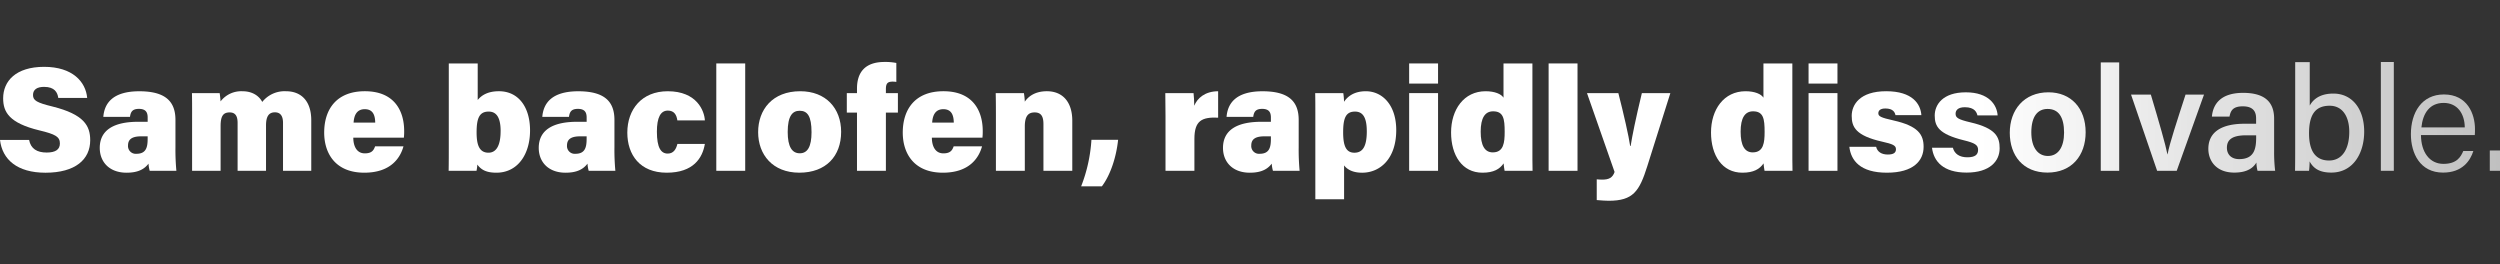 <svg xmlns="http://www.w3.org/2000/svg" xmlns:xlink="http://www.w3.org/1999/xlink" width="928" height="98" viewBox="0 0 928 98">
  <rect x="0" y="0" width="928" height="98" fill="#333333" stroke="none"/>
  <defs>
    <linearGradient id="linear-gradient" x1="16.411" y1="0.609" x2="40.526" y2="0.609" gradientUnits="objectBoundingBox">
      <stop offset="0.23" stop-color="#fff"/>
      <stop offset="1" stop-color="#fff" stop-opacity="0"/>
    </linearGradient>
    <linearGradient id="linear-gradient-2" x1="18.018" y1="0.492" x2="46.408" y2="0.492" xlink:href="#linear-gradient"/>
    <linearGradient id="linear-gradient-3" x1="10.799" y1="0.504" x2="29.03" y2="0.504" xlink:href="#linear-gradient"/>
    <linearGradient id="linear-gradient-4" x1="14.457" y1="0.492" x2="41.658" y2="0.492" xlink:href="#linear-gradient"/>
    <linearGradient id="linear-gradient-5" x1="12.675" y1="0.622" x2="39.398" y2="0.622" xlink:href="#linear-gradient"/>
    <linearGradient id="linear-gradient-6" x1="12.289" y1="0.492" x2="40.678" y2="0.492" xlink:href="#linear-gradient"/>
    <linearGradient id="linear-gradient-7" x1="10.998" y1="0.493" x2="39.045" y2="0.493" xlink:href="#linear-gradient"/>
    <linearGradient id="linear-gradient-8" x1="26.437" y1="0.633" x2="101.706" y2="0.633" xlink:href="#linear-gradient"/>
    <linearGradient id="linear-gradient-9" x1="8.7" y1="0.493" x2="34.907" y2="0.493" xlink:href="#linear-gradient"/>
    <linearGradient id="linear-gradient-10" x1="12.399" y1="0.638" x2="54.975" y2="0.638" xlink:href="#linear-gradient"/>
    <linearGradient id="linear-gradient-11" x1="7.222" y1="0.492" x2="34.422" y2="0.492" xlink:href="#linear-gradient"/>
    <linearGradient id="linear-gradient-12" x1="6.328" y1="0.504" x2="34.732" y2="0.504" xlink:href="#linear-gradient"/>
    <linearGradient id="linear-gradient-13" x1="10.795" y1="-0.182" x2="69.623" y2="-0.182" xlink:href="#linear-gradient"/>
    <linearGradient id="linear-gradient-14" x1="5.962" y1="0.504" x2="47.133" y2="0.504" xlink:href="#linear-gradient"/>
    <linearGradient id="linear-gradient-15" x1="3.358" y1="0.492" x2="31.747" y2="0.492" xlink:href="#linear-gradient"/>
    <linearGradient id="linear-gradient-16" x1="2.037" y1="0.371" x2="28.87" y2="0.371" xlink:href="#linear-gradient"/>
    <linearGradient id="linear-gradient-17" x1="2.461" y1="0.633" x2="77.73" y2="0.633" xlink:href="#linear-gradient"/>
    <linearGradient id="linear-gradient-18" x1="0.358" y1="0.622" x2="27.052" y2="0.622" xlink:href="#linear-gradient"/>
    <linearGradient id="linear-gradient-19" x1="-2.365" y1="0.633" x2="72.904" y2="0.633" xlink:href="#linear-gradient"/>
    <linearGradient id="linear-gradient-20" x1="-1.28" y1="0.355" x2="24.809" y2="0.355" xlink:href="#linear-gradient"/>
    <linearGradient id="linear-gradient-21" x1="-2.832" y1="0.622" x2="23.862" y2="0.622" xlink:href="#linear-gradient"/>
    <linearGradient id="linear-gradient-22" x1="-11.361" y1="0.633" x2="63.909" y2="0.633" xlink:href="#linear-gradient"/>
    <linearGradient id="linear-gradient-23" x1="-4.971" y1="0.493" x2="24.322" y2="0.493" xlink:href="#linear-gradient"/>
    <linearGradient id="linear-gradient-24" x1="-6.678" y1="0.486" x2="25.477" y2="0.486" xlink:href="#linear-gradient"/>
    <linearGradient id="linear-gradient-25" x1="-6.979" y1="0.486" x2="21.69" y2="0.486" xlink:href="#linear-gradient"/>
    <linearGradient id="linear-gradient-26" x1="-33.672" y1="0.636" x2="84.361" y2="0.636" xlink:href="#linear-gradient"/>
    <linearGradient id="linear-gradient-27" x1="-8.922" y1="0.482" x2="20.897" y2="0.482" xlink:href="#linear-gradient"/>
    <linearGradient id="linear-gradient-28" x1="-10.898" y1="0.483" x2="21.66" y2="0.483" xlink:href="#linear-gradient"/>
    <linearGradient id="linear-gradient-29" x1="-11.784" y1="0.627" x2="19.674" y2="0.627" xlink:href="#linear-gradient"/>
    <linearGradient id="linear-gradient-30" x1="-69.429" y1="0.637" x2="98.256" y2="0.637" xlink:href="#linear-gradient"/>
    <linearGradient id="linear-gradient-31" x1="-14.523" y1="0.472" x2="19.421" y2="0.472" xlink:href="#linear-gradient"/>
    <linearGradient id="linear-gradient-32" x1="-98.84" y1="-0.936" x2="114.118" y2="-0.936" xlink:href="#linear-gradient"/>
    <clipPath id="clip-tagline">
      <rect width="928" height="98"/>
    </clipPath>
  </defs>
  <g id="tagline" clip-path="url(#clip-tagline)">
    <g id="_ÎÓÈ_1" data-name="—ÎÓÈ_1" transform="translate(0 23)">
      <g id="Group_1" data-name="Group 1" transform="translate(0 0)">
        <path id="Path_1" data-name="Path 1" d="M10.8,32.07c.632,3.3,2.943,4.691,6.53,4.691,3.36,0,4.906-1.177,4.906-3.374,0-2.49-1.682-3.433-7.667-4.862C3.4,25.815,1.17,21.735,1.17,16.635,1.17,10.277,5.842,4.95,16.386,4.95s15.443,5.561,15.973,11.538H21.633c-.292-2.033-1.334-4.1-5.272-4.1-2.545,0-4.106.958-4.106,3.009s1.389,2.852,7.232,4.285c11.677,2.914,14,7.122,14,12.511,0,7.118-5.488,12.061-16.613,12.061C6.391,44.252.837,39.36,0,32.074H10.8Z" transform="translate(0 -3.14)" fill="url(#linear-gradient)"/>
        <path id="Path_2" data-name="Path 2" d="M129.383,50.724a84.162,84.162,0,0,0,.347,8.555h-9.9a12.194,12.194,0,0,1-.442-2.662c-1.375,1.791-3.5,3.364-8.138,3.364-6.467,0-9.963-4.065-9.963-9.195,0-6.778,5.436-9.707,14.244-9.707h3.539V39.486c0-1.85-.658-3.2-3.243-3.2-2.428,0-3.064,1.115-3.316,2.976h-9.9c.38-4.815,3.239-9.546,13.491-9.509,9.454.037,13.286,3.682,13.286,10.635v10.35ZM119.069,46.48h-2.376c-3.7,0-4.914,1.294-4.914,3.422a2.868,2.868,0,0,0,3.141,3.056c3.634,0,4.146-2.493,4.146-5.59V46.48Z" transform="translate(-64.258 -18.873)" fill="url(#linear-gradient-2)"/>
        <path id="Path_3" data-name="Path 3" d="M194.955,38.322c0-2.651,0-5.436-.055-7.893h10.284c.11.662.274,2.047.329,3.075a9.678,9.678,0,0,1,8.12-3.773c4.146,0,6.405,2.128,7.36,3.97a10.591,10.591,0,0,1,8.844-3.97c5.371,0,9.348,3.385,9.348,10.778V59.267H228.7V41.437c0-2.131-.706-3.883-3-3.883s-3.309,1.561-3.309,4.87V59.267H211.842V41.535c0-2.168-.545-3.945-2.947-3.945s-3.364,1.345-3.364,5.089V59.271h-10.58V38.325Z" transform="translate(-123.645 -18.861)" fill="url(#linear-gradient-3)"/>
        <path id="Path_4" data-name="Path 4" d="M339.963,46.968c0,2.907,1.115,5.82,4.278,5.82,2.545,0,3.272-1.082,3.813-2.6h10.533c-1.049,3.831-4.318,9.776-14.529,9.776-10.891,0-14.9-7.334-14.9-14.873,0-8.69,4.6-15.366,15.1-15.366,11.176,0,14.587,7.564,14.587,14.763a20.563,20.563,0,0,1-.11,2.479h-18.77Zm8.135-5.6c-.037-2.7-.808-4.976-3.879-4.976-2.863,0-3.97,2.113-4.146,4.976Z" transform="translate(-208.819 -18.861)" fill="url(#linear-gradient-4)"/>
        <path id="Path_5" data-name="Path 5" d="M455.569,1.5H466.3V15.071c1.309-1.627,3.6-3.254,7.882-3.254,7.151,0,11.546,5.755,11.546,14.566s-4.548,15.673-12.493,15.673c-3.989,0-5.769-1.25-7.085-3.02a13.718,13.718,0,0,1-.292,2.322H455.51c.055-2.965.055-6.179.055-9.239V1.5ZM474.81,26.664c0-4.592-1.25-7.29-4.431-7.29-3.407,0-4.49,2.347-4.49,7.729,0,4.508.932,7.531,4.413,7.531,3.06,0,4.5-2.983,4.5-7.966Z" transform="translate(-288.975 -0.952)" fill="url(#linear-gradient-5)"/>
        <path id="Path_6" data-name="Path 6" d="M575.093,50.724a84.184,84.184,0,0,0,.347,8.555h-9.9a12.2,12.2,0,0,1-.442-2.662c-1.375,1.791-3.5,3.364-8.138,3.364-6.467,0-9.963-4.065-9.963-9.195,0-6.778,5.436-9.707,14.244-9.707h3.539V39.486c0-1.85-.658-3.2-3.243-3.2-2.428,0-3.064,1.115-3.316,2.976h-9.9c.38-4.815,3.239-9.546,13.491-9.509,9.454.037,13.286,3.682,13.286,10.635v10.35ZM564.779,46.48H562.4c-3.7,0-4.914,1.294-4.914,3.422a2.868,2.868,0,0,0,3.141,3.056c3.634,0,4.146-2.493,4.146-5.59V46.48Z" transform="translate(-347.017 -18.873)" fill="url(#linear-gradient-6)"/>
        <path id="Path_7" data-name="Path 7" d="M665.714,49.269c-.859,5.2-4.234,10.69-14.174,10.69S636.93,53.3,636.93,45.1c0-8.661,5.378-15.377,15-15.377,10.866,0,13.6,7.327,13.79,10.811H655.5c-.285-2.025-1.166-3.63-3.524-3.63-2.7,0-4.069,2.548-4.069,7.828,0,5.937,1.5,8.127,4.011,8.127,2.183,0,3.137-1.656,3.6-3.587h10.2Z" transform="translate(-404.068 -18.854)" fill="url(#linear-gradient-7)"/>
        <path id="Path_8" data-name="Path 8" d="M727.27,41.358V1.5H738V41.354H727.27Z" transform="translate(-461.38 -0.952)" fill="url(#linear-gradient-8)"/>
        <path id="Path_9" data-name="Path 9" d="M800.559,44.8c0,9-5.608,15.154-15.516,15.154S769.75,53.246,769.75,44.911s5.294-15.191,15.64-15.191C794.9,29.72,800.559,36.067,800.559,44.8Zm-19.834.055c0,5.491,1.62,7.9,4.486,7.9s4.358-2.446,4.358-7.809c0-5.945-1.5-7.977-4.409-7.977-2.665,0-4.435,1.9-4.435,7.882Z" transform="translate(-488.329 -18.854)" fill="url(#linear-gradient-9)"/>
        <path id="Path_10" data-name="Path 10" d="M863.56,40.406V18.8h-3.78V11.568h3.78V9.875C863.56,3.707,866.7,0,873.768,0a21.187,21.187,0,0,1,4.395.369V7.411a8.3,8.3,0,0,0-1.389-.11c-1.854,0-2.486.7-2.486,2.749v1.514h4.457V18.8h-4.457V40.4H863.56Z" transform="translate(-545.444 0)" fill="url(#linear-gradient-10)"/>
        <path id="Path_11" data-name="Path 11" d="M927.4,46.968c0,2.907,1.115,5.82,4.278,5.82,2.545,0,3.272-1.082,3.813-2.6h10.533c-1.049,3.831-4.318,9.776-14.529,9.776-10.891,0-14.9-7.334-14.9-14.873,0-8.69,4.6-15.366,15.1-15.366,11.176,0,14.587,7.564,14.587,14.763a20.562,20.562,0,0,1-.11,2.479H927.4Zm8.135-5.6c-.037-2.7-.808-4.976-3.879-4.976-2.863,0-3.97,2.113-4.146,4.976Z" transform="translate(-581.491 -18.861)" fill="url(#linear-gradient-11)"/>
        <path id="Path_12" data-name="Path 12" d="M1011.033,37.9c0-2.5-.018-5.2-.073-7.477h10.471a27.982,27.982,0,0,1,.329,3.181c1.108-1.649,3.5-3.879,8.2-3.879,5.773,0,9.425,3.9,9.425,10.957v18.58h-10.708V41.93c0-2.779-.8-4.34-3.269-4.34-2.241,0-3.645,1.181-3.645,5.228V59.267h-10.727V37.9Z" transform="translate(-641.353 -18.861)" fill="url(#linear-gradient-12)"/>
        <path id="Path_13" data-name="Path 13" d="M1097.7,96.324a57.087,57.087,0,0,0,3.82-17.264h9.9c-.644,6.175-2.731,12.9-6.021,17.264Z" transform="translate(-696.38 -50.156)" fill="url(#linear-gradient-13)"/>
        <path id="Path_14" data-name="Path 14" d="M1183.223,38.7c0-2.76-.018-5.714-.073-8.281h10.485c.128.9.26,3.422.26,4.687,1.115-2.768,3.912-5.349,8.866-5.385v9.805c-6.069-.26-8.807,1.126-8.807,7.886V59.261h-10.727V38.7Z" transform="translate(-750.59 -18.854)" fill="url(#linear-gradient-14)"/>
        <path id="Path_15" data-name="Path 15" d="M1269.823,50.724a84.137,84.137,0,0,0,.347,8.555h-9.9a12.2,12.2,0,0,1-.442-2.662c-1.375,1.791-3.5,3.364-8.138,3.364-6.468,0-9.963-4.065-9.963-9.195,0-6.778,5.437-9.707,14.244-9.707h3.539V39.486c0-1.85-.658-3.2-3.243-3.2-2.428,0-3.064,1.115-3.316,2.976h-9.9c.384-4.815,3.239-9.546,13.49-9.509,9.454.037,13.286,3.682,13.286,10.635v10.35Zm-10.314-4.245h-2.376c-3.7,0-4.91,1.294-4.91,3.422a2.868,2.868,0,0,0,3.141,3.056c3.638,0,4.146-2.493,4.146-5.59Z" transform="translate(-787.753 -18.873)" fill="url(#linear-gradient-15)"/>
        <path id="Path_16" data-name="Path 16" d="M1346.057,57.245V69.829h-10.672V38.194c0-2.6,0-5.744-.055-7.765h10.434a25.539,25.539,0,0,1,.274,3.221c1.137-1.715,3.459-3.919,8.087-3.919,6.073,0,11.293,5.027,11.293,14.423,0,10.668-6.021,15.816-12.664,15.816-3.557,0-5.575-1.258-6.7-2.72Zm8.427-12.668c0-5.33-1.612-7.294-4.362-7.294-3.371,0-4.413,2.311-4.413,7.7,0,4.979,1.046,7.564,4.179,7.564s4.6-2.428,4.6-7.963Z" transform="translate(-847.133 -18.861)" fill="url(#linear-gradient-16)"/>
        <path id="Path_17" data-name="Path 17" d="M1430.73,1.5h10.727V8.977H1430.73Zm0,11.016h10.727V41.358H1430.73Z" transform="translate(-907.654 -0.952)" fill="url(#linear-gradient-17)"/>
        <path id="Path_18" data-name="Path 18" d="M1503.491,1.5V32.635c0,2.9-.018,6.23.055,8.72h-10.379c-.164-.841-.311-2.047-.366-2.749-1.433,2.11-3.7,3.451-7.846,3.451-7.575,0-11.655-6.493-11.655-14.938s4.724-15.3,12.825-15.3c3.4,0,5.835,1.049,6.636,2.395V1.5h10.727Zm-19.2,25.358c0,5.049,1.481,7.659,4.49,7.659,4.051,0,4.413-3.682,4.413-7.623,0-4.837-.435-7.619-4.289-7.619C1485.891,19.275,1484.29,21.718,1484.29,26.858Z" transform="translate(-934.661 -0.952)" fill="url(#linear-gradient-18)"/>
        <path id="Path_19" data-name="Path 19" d="M1572.33,41.358V1.5h10.727V41.354H1572.33Z" transform="translate(-997.485 -0.952)" fill="url(#linear-gradient-19)"/>
        <path id="Path_20" data-name="Path 20" d="M1622.934,31.624c1.89,7.323,3.974,16.478,4.376,19.6h.19c.589-3.773,1.835-9.941,4.161-19.6h10.577l-8.573,27.16c-2.928,9.279-5.221,12.8-14.324,12.8-.7,0-2.844-.1-4.431-.26V63.628c.38.037,1.316.11,2.018.11,2.5,0,3.85-.687,4.61-2.837L1611.29,31.62h11.641Z" transform="translate(-1022.202 -20.06)" fill="url(#linear-gradient-20)"/>
        <path id="Path_21" data-name="Path 21" d="M1767.411,1.5V32.635c0,2.9-.018,6.23.055,8.72h-10.379c-.165-.841-.311-2.047-.365-2.749-1.433,2.11-3.7,3.451-7.846,3.451-7.575,0-11.655-6.493-11.655-14.938s4.724-15.3,12.825-15.3c3.4,0,5.835,1.049,6.636,2.395V1.5h10.727Zm-19.2,25.358c0,5.049,1.481,7.659,4.49,7.659,4.051,0,4.413-3.682,4.413-7.623,0-4.837-.435-7.619-4.288-7.619C1749.811,19.275,1748.21,21.718,1748.21,26.858Z" transform="translate(-1102.092 -0.952)" fill="url(#linear-gradient-21)"/>
        <path id="Path_22" data-name="Path 22" d="M1836.26,1.5h10.727V8.977H1836.26Zm0,11.016h10.727V41.358H1836.26Z" transform="translate(-1164.922 -0.952)" fill="url(#linear-gradient-22)"/>
        <path id="Path_23" data-name="Path 23" d="M1887.611,50.348c.453,1.839,1.982,2.859,4.329,2.859,2.12,0,3.035-.647,3.035-1.978,0-1.419-1.269-1.927-5.064-2.786-9.941-2.23-11.367-5.51-11.367-9.582s2.932-9.151,12.792-9.151,12.792,4.822,13.07,8.884h-9.612c-.219-1.016-.848-2.479-3.747-2.479-1.923,0-2.618.8-2.618,1.777,0,1.13.939,1.62,5.627,2.665,9.2,2.062,11.176,5.265,11.176,9.794,0,5.14-3.755,9.6-13.622,9.6s-13.355-4.5-13.94-9.6h9.944Z" transform="translate(-1191.193 -18.848)" fill="url(#linear-gradient-23)"/>
        <path id="Path_24" data-name="Path 24" d="M1969.337,51.4c.6,2.267,2.449,3.543,5.393,3.543s3.97-1.046,3.97-2.771c0-1.828-1.225-2.545-5.3-3.546-9.275-2.285-10.8-5.159-10.8-9.177s2.958-8.625,11.546-8.625,11.56,4.716,11.809,8.573h-7.5c-.252-1.053-.954-3.042-4.661-3.042-2.607,0-3.451,1.155-3.451,2.435,0,1.419.885,2.1,5.51,3.181,9.5,2.208,10.844,5.466,10.844,9.641,0,4.716-3.587,9.008-12.27,9.008s-12.215-4.172-12.84-9.22h7.747Z" transform="translate(-1244.432 -19.552)" fill="url(#linear-gradient-24)"/>
        <path id="Path_25" data-name="Path 25" d="M2068.722,45.657c0,8.617-5.155,14.953-14.178,14.953s-13.984-6.3-13.984-14.8,5.316-15,14.357-15c8.383,0,13.805,5.915,13.805,14.843Zm-20.163.055c0,5.48,2.358,8.731,6.157,8.731s6-3.25,6-8.679c0-5.959-2.186-8.778-6.113-8.778-3.656,0-6.047,2.709-6.047,8.731Z" transform="translate(-1294.531 -19.546)" fill="url(#linear-gradient-25)"/>
        <path id="Path_26" data-name="Path 26" d="M2132.94,40.7V.46h6.84V40.7Z" transform="translate(-1353.136 -0.292)" fill="url(#linear-gradient-26)"/>
        <path id="Path_27" data-name="Path 27" d="M2171.039,33.17c3.067,10.248,5.5,18.711,6.153,22.155h.055c.76-4.157,3.608-12.664,6.668-22.155h6.852l-10.127,28.279h-7.271L2163.69,33.17h7.352Z" transform="translate(-1372.644 -21.043)" fill="url(#linear-gradient-27)"/>
        <path id="Path_28" data-name="Path 28" d="M2266.585,53.382a56.8,56.8,0,0,0,.384,6.924h-6.537a12.866,12.866,0,0,1-.417-3.078c-1.013,1.689-3.049,3.74-8.211,3.74-6.767,0-9.634-4.435-9.634-8.793,0-6.4,5.1-9.341,13.428-9.341h4.3V40.879c0-2.172-.75-4.508-4.936-4.508-3.784,0-4.53,1.722-4.943,3.821h-6.53c.406-4.647,3.279-8.858,11.721-8.822,7.352.04,11.374,2.95,11.374,9.579V53.386Zm-6.668-6.255h-3.656c-5.027,0-7.2,1.481-7.2,4.629,0,2.347,1.51,4.212,4.552,4.212,5.59,0,6.307-3.839,6.307-8.043Z" transform="translate(-1422.432 -19.901)" fill="url(#linear-gradient-28)"/>
        <path id="Path_29" data-name="Path 29" d="M2330.255.16h5.4V16.294c1.247-2.274,3.766-4.457,8.756-4.457,7.144,0,11.454,5.886,11.454,14.109s-4.241,15.22-12.193,15.22c-4.42,0-6.661-1.572-8.069-4.157a29.305,29.305,0,0,1-.208,3.5h-5.2c.055-3.111.055-6.248.055-9.359Zm20.072,25.892c0-5.776-2.559-9.7-7.286-9.7-5.652,0-7.648,3.777-7.648,10.259,0,5.616,1.769,10.072,7.443,10.072C2347.592,36.68,2350.326,32.585,2350.326,26.052Z" transform="translate(-1478.278 -0.102)" fill="url(#linear-gradient-29)"/>
        <path id="Path_30" data-name="Path 30" d="M2417.32,40.432V.04h4.815V40.432Z" transform="translate(-1533.547 -0.025)" fill="url(#linear-gradient-30)"/>
        <path id="Path_31" data-name="Path 31" d="M2451.556,48.071c.048,6.453,3.294,10.687,8.332,10.687s6.438-2.625,7.385-4.782h3.733c-1.13,3.6-4.08,8.021-11.242,8.021-8.548,0-11.944-7.173-11.944-14.247,0-8.061,4.029-14.759,12.266-14.759,8.712,0,11.52,7.272,11.52,12.8,0,.8,0,1.55-.062,2.281h-19.98Zm16.265-2.863c-.055-5.06-2.727-9.078-7.835-9.078s-7.714,3.715-8.266,9.078Z" transform="translate(-1552.896 -20.929)" fill="url(#linear-gradient-31)"/>
        <path id="Path_32" data-name="Path 32" d="M2527.92,97.394V89.83h3.792v7.564Z" transform="translate(-1603.711 -56.988)" fill="url(#linear-gradient-32)"/>
      </g>
    </g>
  </g>
</svg>
